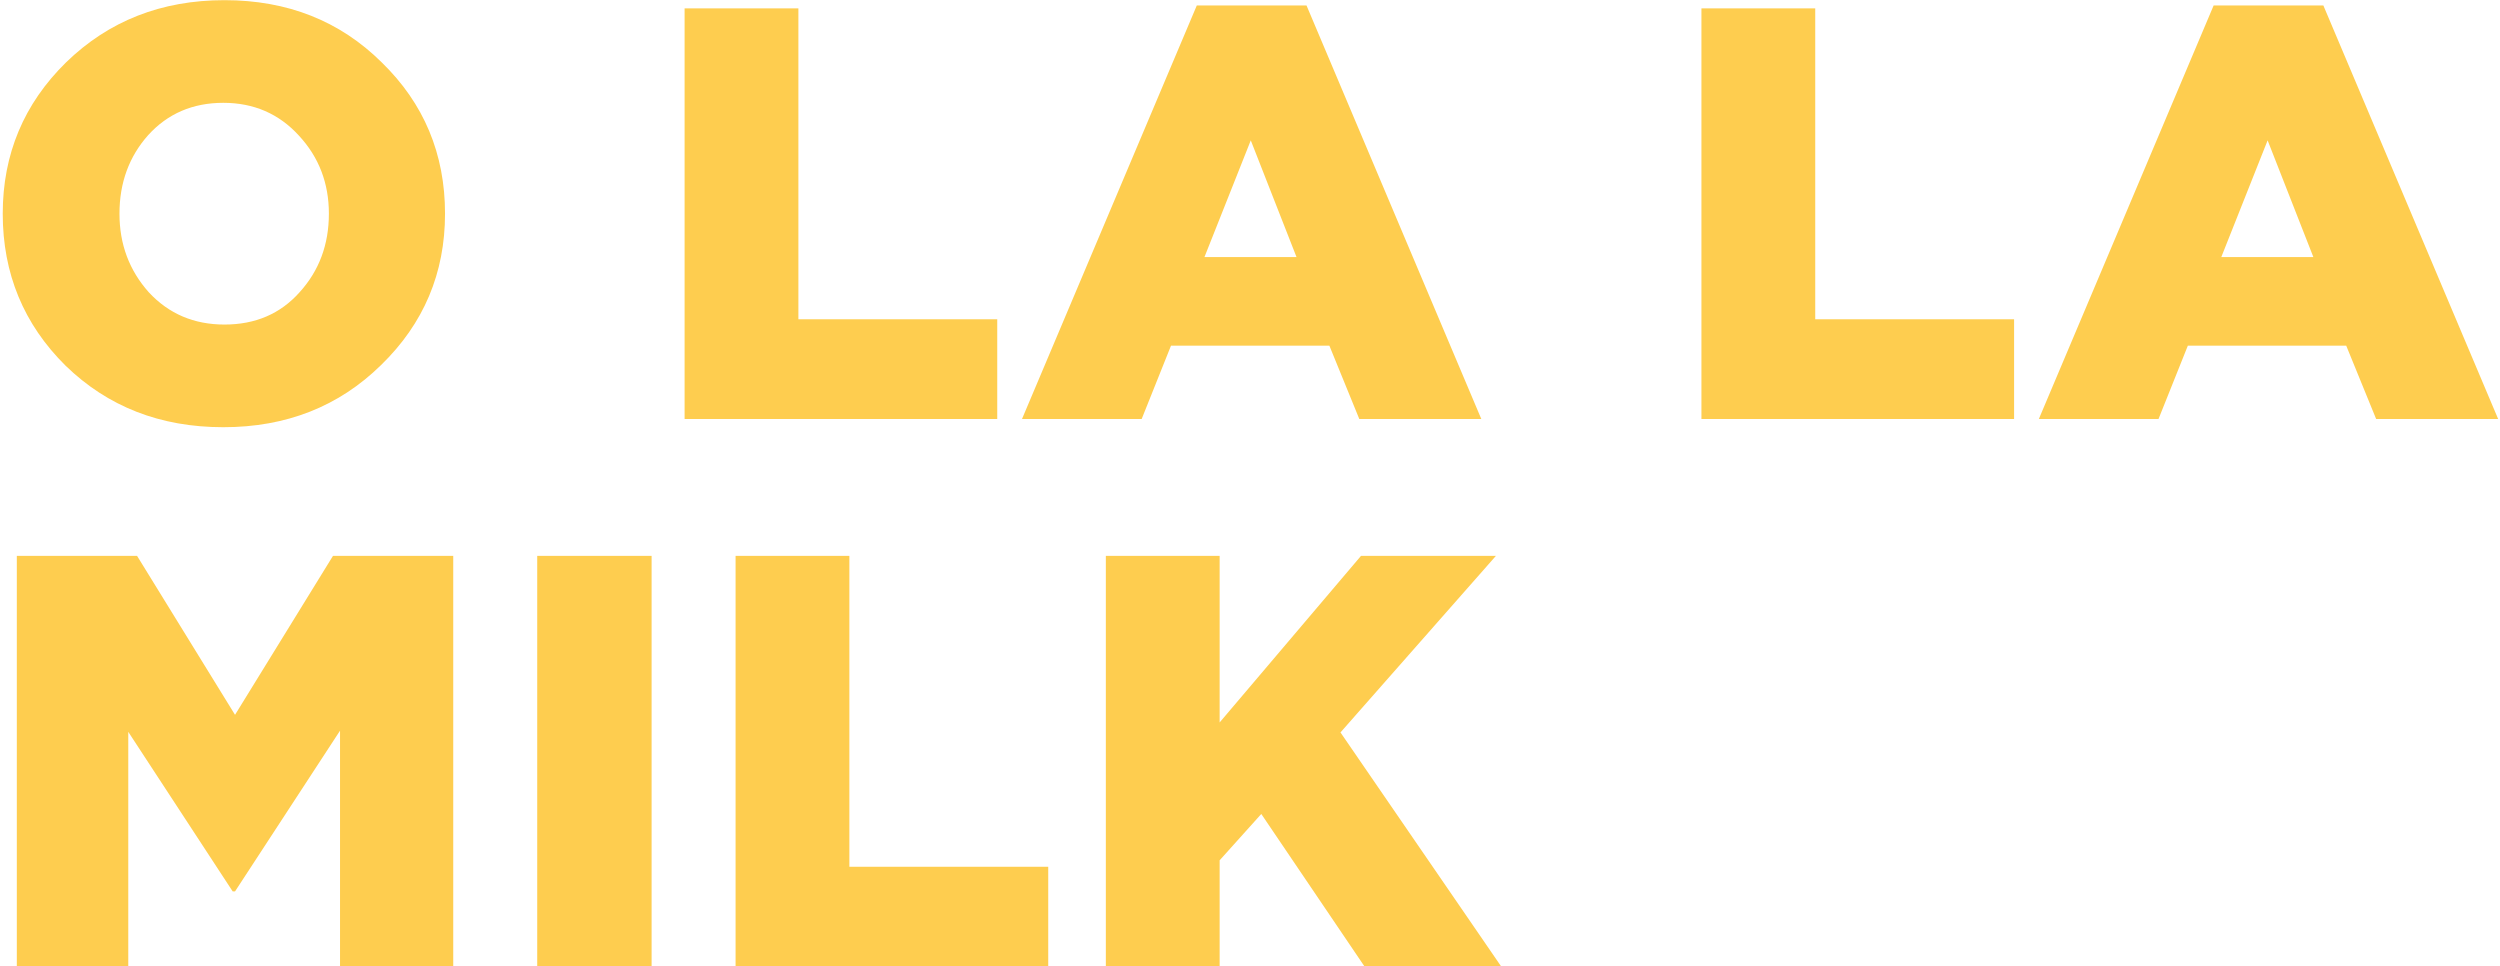 <?xml version="1.0" encoding="UTF-8"?> <svg xmlns="http://www.w3.org/2000/svg" width="895" height="346" viewBox="0 0 895 346" fill="none"> <path d="M136.43 130.68C121.31 145.52 102.48 152.94 79.94 152.94C57.4 152.94 38.57 145.59 23.45 130.89C8.47 116.05 0.98 97.92 0.98 76.5C0.98 55.22 8.54 37.16 23.66 22.32C38.92 7.48 57.82 0.06 80.36 0.06C102.9 0.06 121.66 7.48 136.64 22.32C151.76 37.02 159.32 55.08 159.32 76.5C159.32 97.78 151.69 115.84 136.43 130.68ZM80.36 116.19C91.42 116.19 100.38 112.34 107.24 104.64C114.24 96.94 117.74 87.56 117.74 76.5C117.74 65.58 114.17 56.27 107.03 48.57C99.89 40.73 90.86 36.81 79.94 36.81C69.02 36.81 60.06 40.66 53.06 48.36C46.2 56.06 42.77 65.44 42.77 76.5C42.77 87.42 46.27 96.8 53.27 104.64C60.41 112.34 69.44 116.19 80.36 116.19Z" fill="#FECD4F"></path> <path d="M245.084 150V3H285.824V114.3H357.014V150H245.084Z" fill="#FECD4F"></path> <path d="M365.878 150L428.458 1.95H467.728L530.308 150H486.628L475.918 123.75H419.218L408.718 150H365.878ZM431.188 92.04H464.158L447.778 50.25L431.188 92.04Z" fill="#FECD4F"></path> <path d="M609.114 150V3H649.854V114.3H721.044V150H609.114Z" fill="#FECD4F"></path> <path d="M729.908 150L792.488 1.95H831.758L894.338 150H850.658L839.948 123.75H783.248L772.748 150H729.908ZM795.218 92.04H828.188L811.808 50.25L795.218 92.04Z" fill="#FECD4F"></path> <path d="M6.02 346V199H49.07L84.14 255.91L119.21 199H162.26V346H121.73V261.58L84.14 319.12H83.3L45.92 262V346H6.02Z" fill="#FECD4F"></path> <path d="M192.324 346V199H233.274V346H192.324Z" fill="#FECD4F"></path> <path d="M263.336 346V199H304.076V310.3H375.266V346H263.336Z" fill="#FECD4F"></path> <path d="M395.89 346V199H436.63V258.64L487.24 199H535.54L479.89 262.21L537.43 346H488.5L451.54 291.4L436.63 307.99V346H395.89Z" fill="#FECD4F"></path> </svg> 